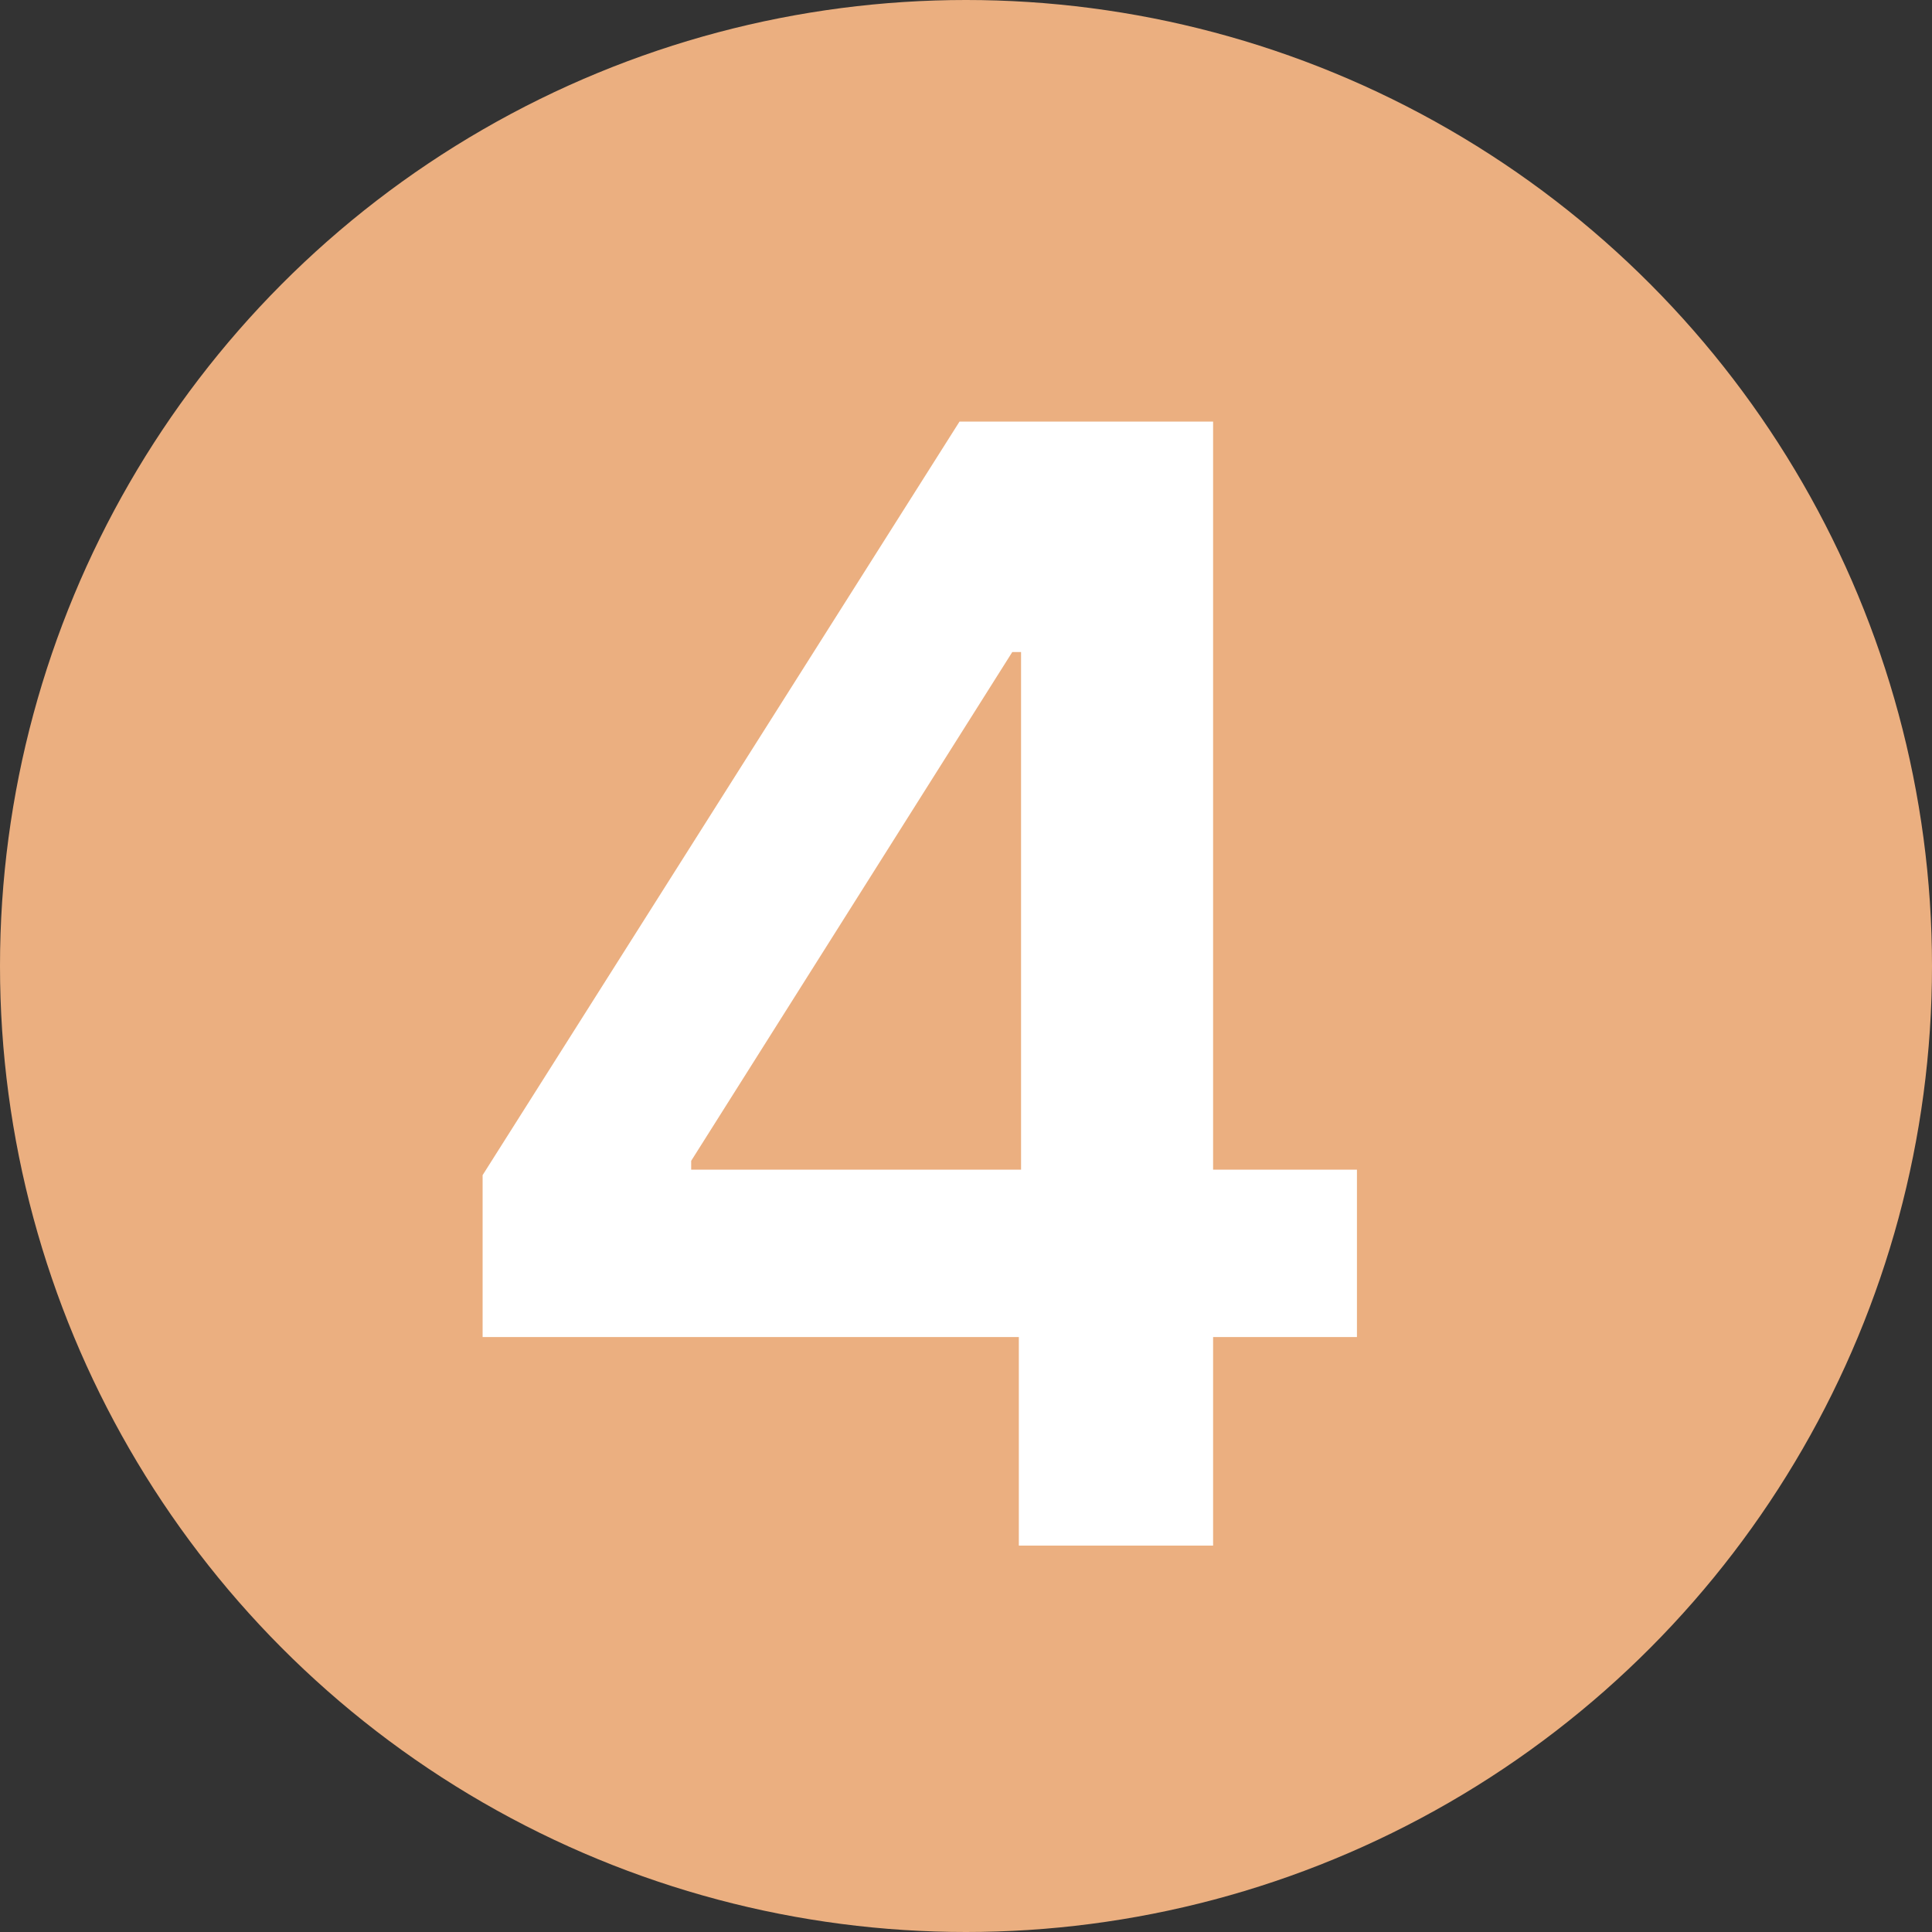 <?xml version="1.0" encoding="UTF-8"?> <svg xmlns="http://www.w3.org/2000/svg" width="20" height="20" viewBox="0 0 20 20" fill="none"><rect x="0" y="0" width="20" height="20" fill="#333333" stroke="none"/><circle cx="10" cy="10" r="10" fill="#EBAF80"></circle><path d="M4.996 13.841V12.165L9.933 4.364H11.331V6.75H10.479L7.155 12.017V12.108H14.047V13.841H4.996ZM10.547 16V13.329L10.57 12.579V4.364H12.558V16H10.547Z" fill="white"></path></svg> 